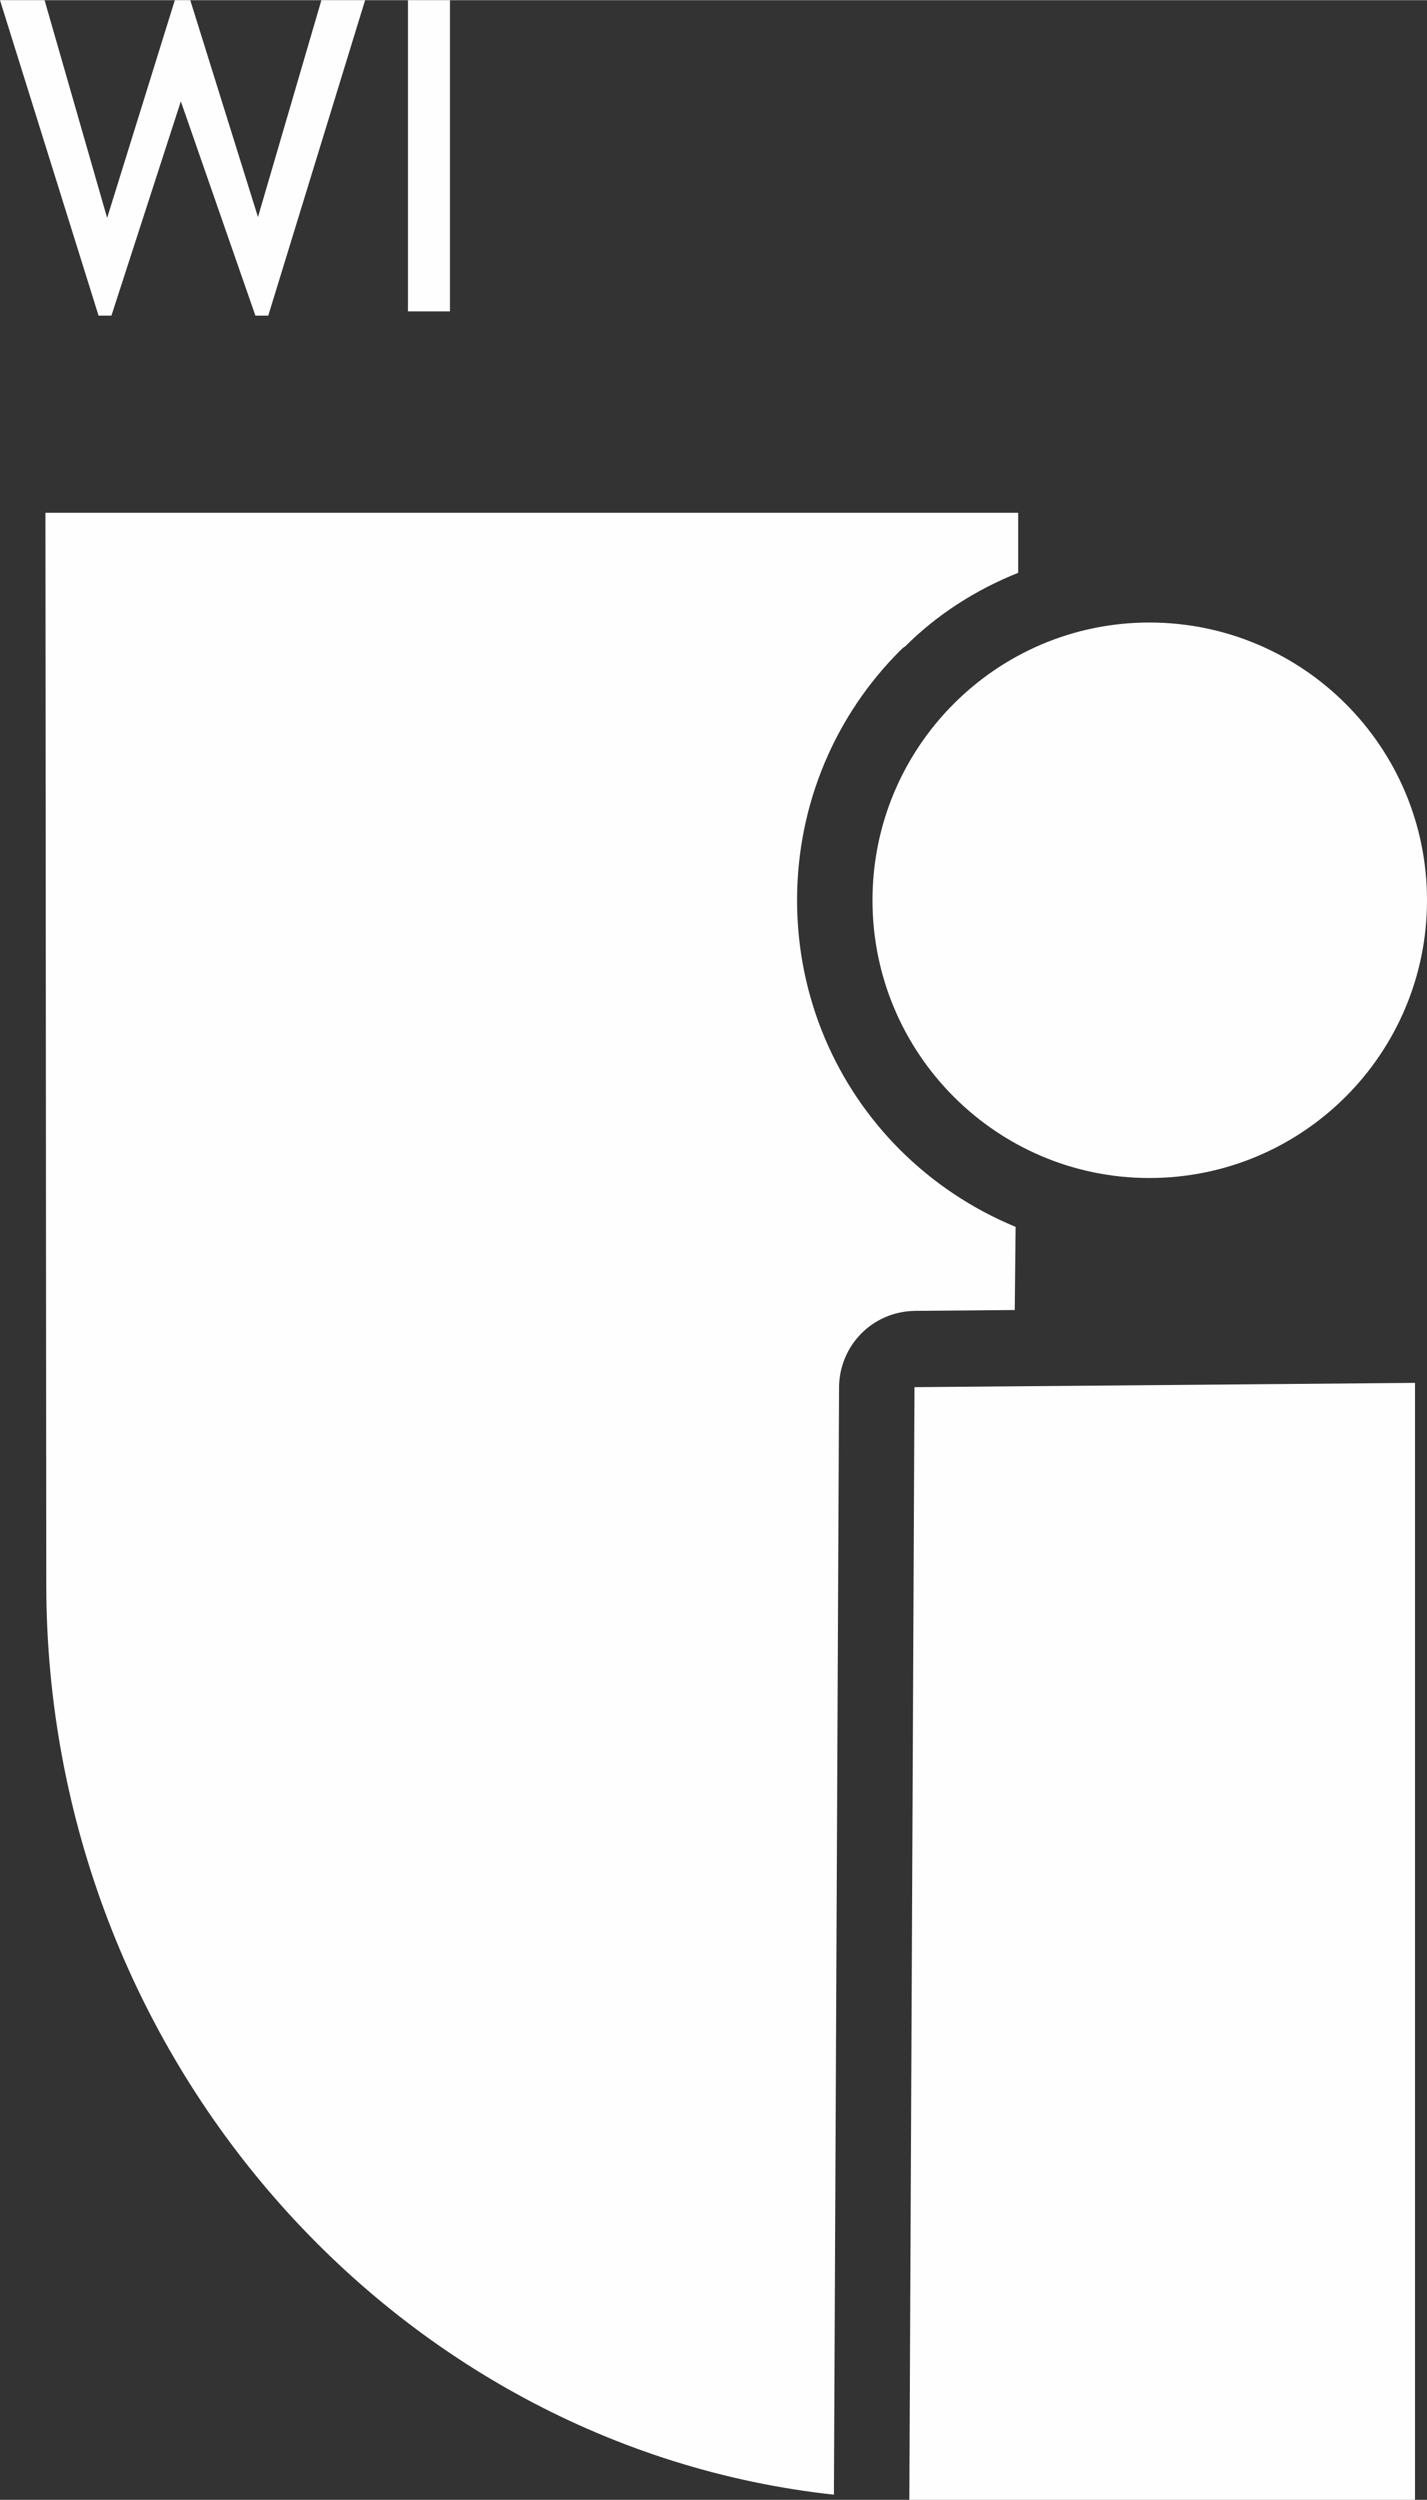 <?xml version="1.0" encoding="UTF-8"?>
<!DOCTYPE svg PUBLIC "-//W3C//DTD SVG 1.1//EN" "http://www.w3.org/Graphics/SVG/1.1/DTD/svg11.dtd">
<!-- Creator: CorelDRAW X8 -->
<svg xmlns="http://www.w3.org/2000/svg" xml:space="preserve" width="50.051mm" height="87.67mm" version="1.1" style="shape-rendering:geometricPrecision; text-rendering:geometricPrecision; image-rendering:optimizeQuality; fill-rule:evenodd; clip-rule:evenodd"
viewBox="0 0 1665 2916"
 xmlns:xlink="http://www.w3.org/1999/xlink">
 <rect x="0" y="0" width="1665" height="2916" fill="#333333" stroke="none"/>
 <defs>
  <style type="text/css">
   <![CDATA[
    .fil0 {fill:#FEFEFE}
    .fil1 {fill:#FEFEFE;fill-rule:nonzero}
   ]]>
  </style>
 </defs>
 <g id="Warstwa_x0020_1">
  <g id="_1605380700608">
   <path class="fil0" d="M1188 598l-1135 0 1 1252c1,548 405,1004 919,1060l6 -1293 0 0c1,-48 39,-87 88,-88l117 -1 1 -97c-51,-21 -97,-52 -135,-90 -74,-74 -120,-177 -120,-291l-1 0 0 0 0 0 1 0c0,-114 46,-217 120,-291 2,-2 4,-4 6,-5 37,-37 82,-66 132,-86l0 -70zm153 128c179,0 324,145 324,324 0,179 -145,324 -324,324 -178,0 -323,-145 -323,-324 0,-179 145,-324 323,-324zm310 2190l0 -1303 -584 5 -6 1298 590 0z"/>
   <path class="fil1" d="M313 368l-15 0 -87 -250 -81 250 -15 0 -115 -368 52 0 73 254 79 -254 18 0 79 253 74 -253 51 0 -113 368zm163 -5l0 -363 49 0 0 363 -49 0z"/>
  </g>
 </g>
</svg>
